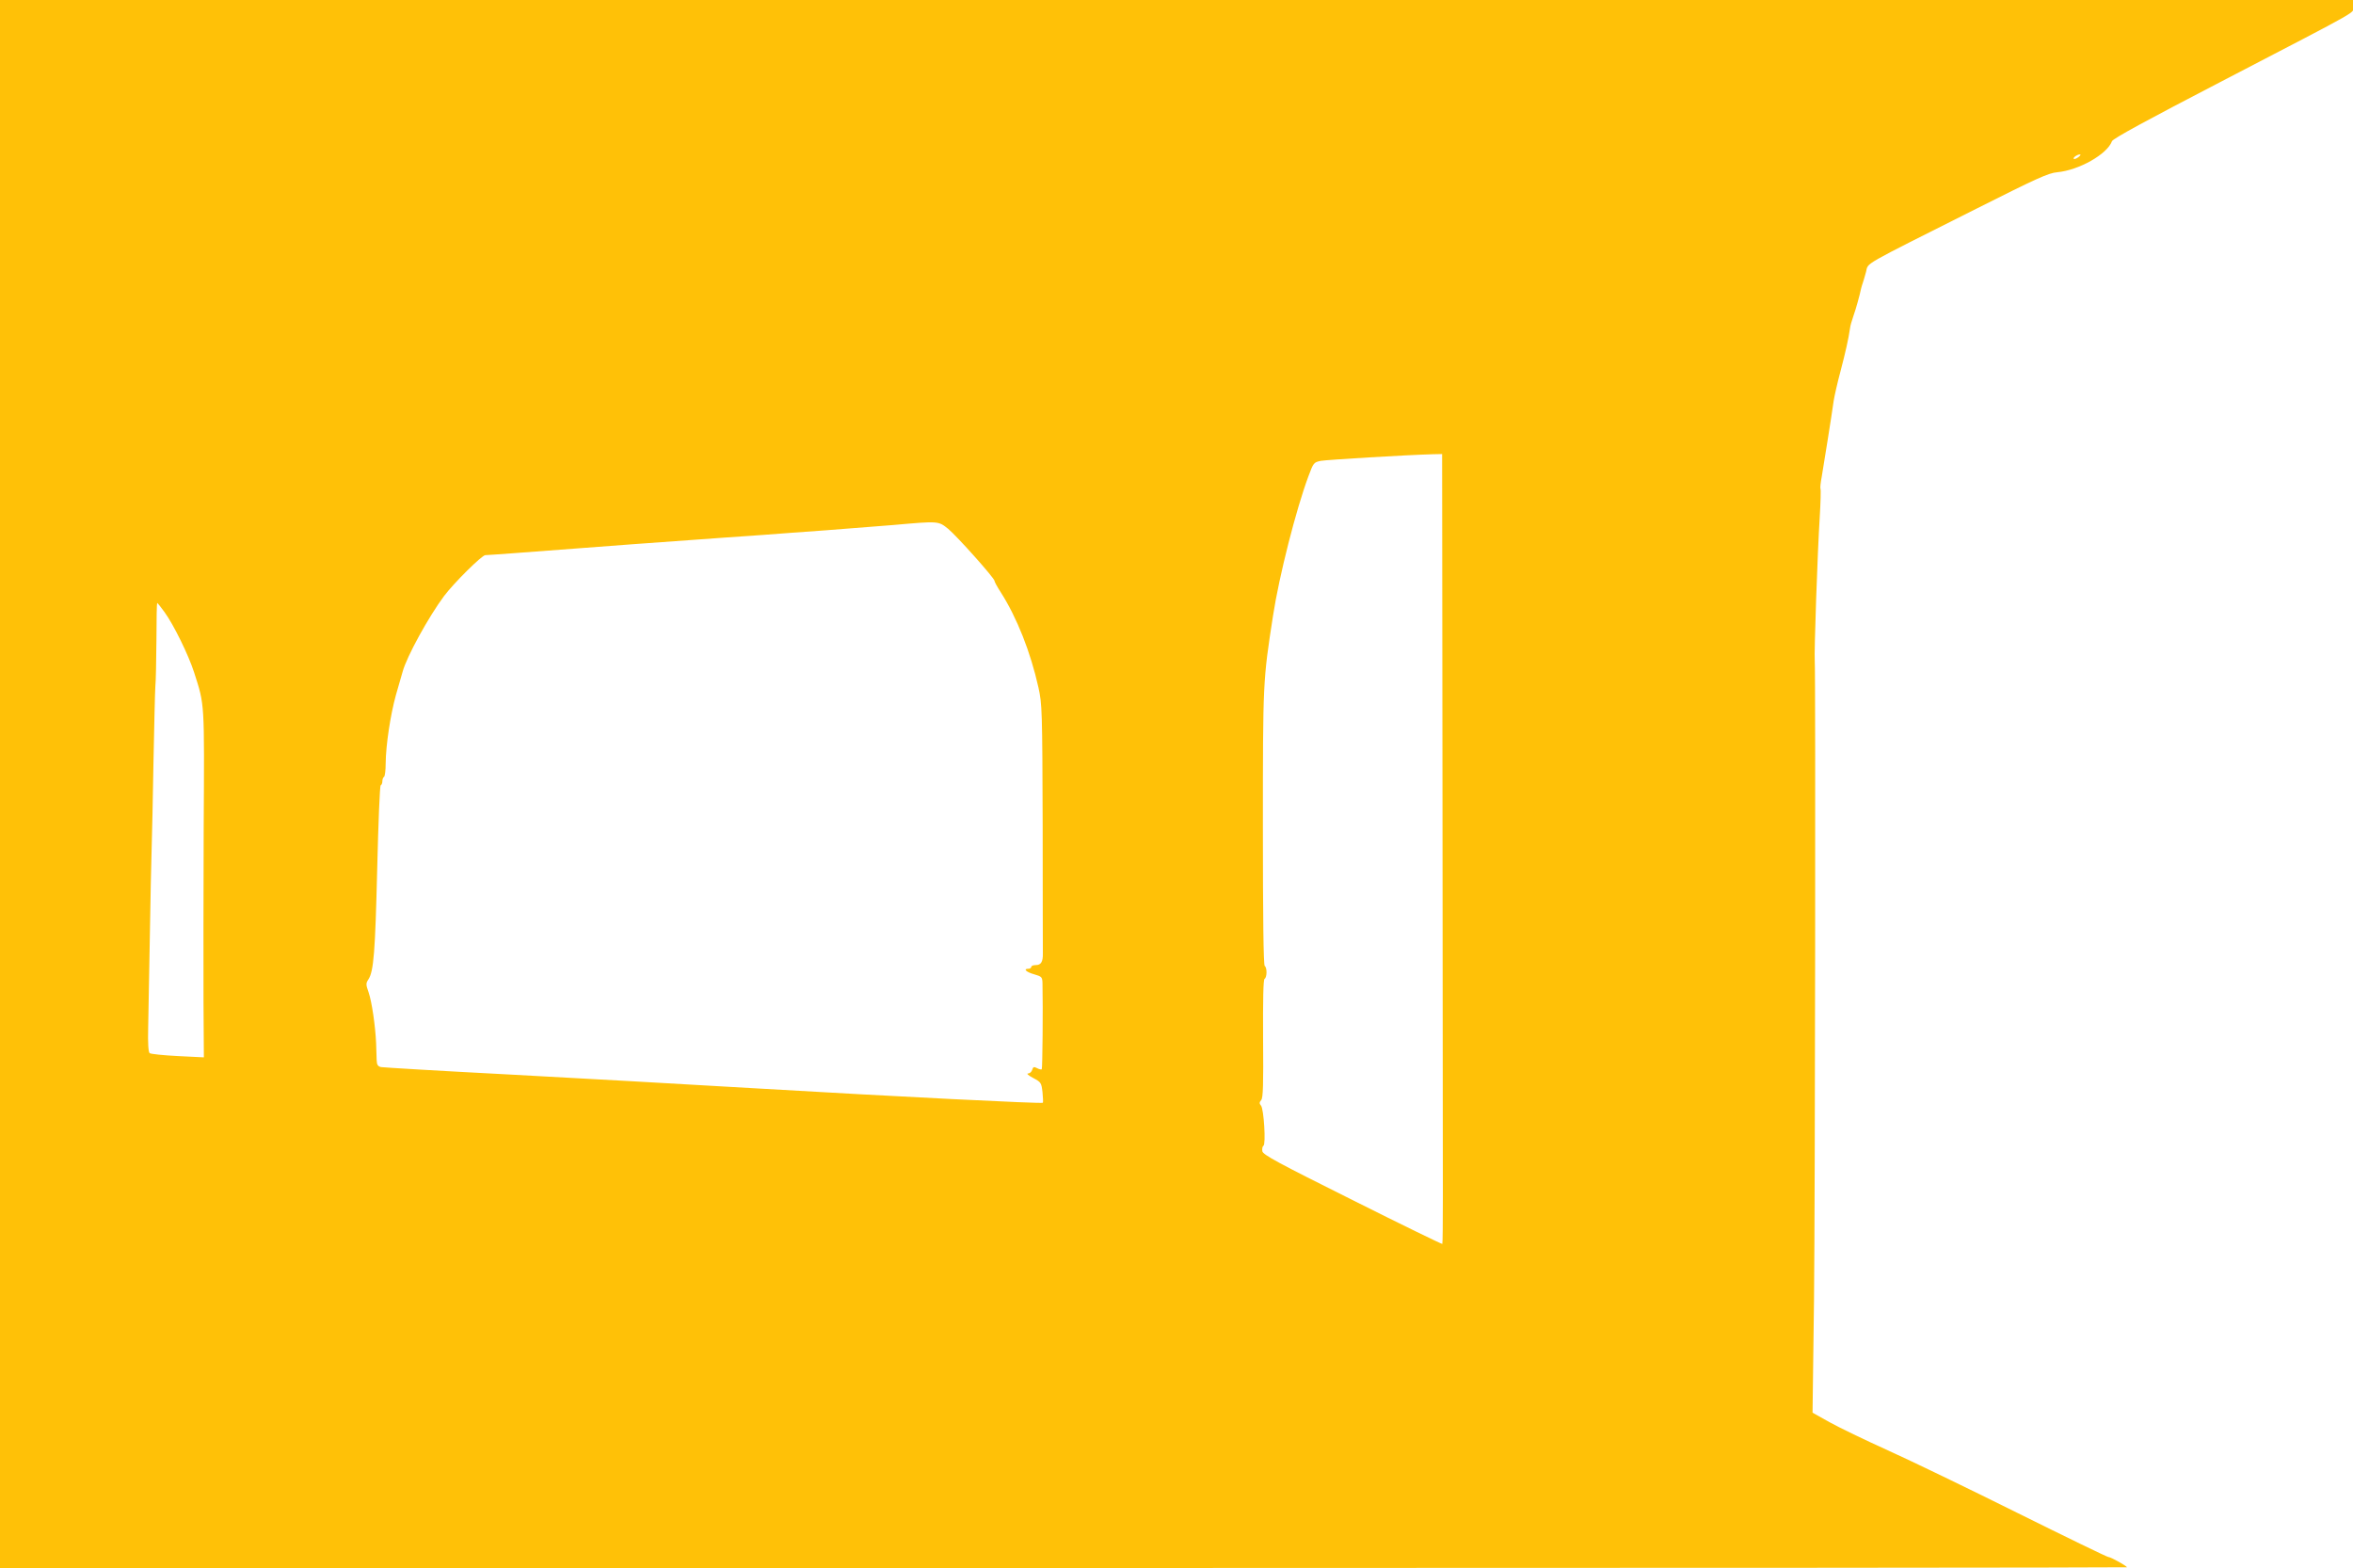 <?xml version="1.0" standalone="no"?>
<!DOCTYPE svg PUBLIC "-//W3C//DTD SVG 20010904//EN"
 "http://www.w3.org/TR/2001/REC-SVG-20010904/DTD/svg10.dtd">
<svg version="1.0" xmlns="http://www.w3.org/2000/svg"
 width="1280pt" height="853pt" viewBox="0 0 1280 853"
 preserveAspectRatio="xMidYMid meet">
<g transform="translate(0,853) scale(0.1,-0.1)"
fill="#ffc107" stroke="none">
<path d="M0 4265 l0 -4265 5785 0 c3182 0 5785 2 5785 4 0 7 -88 56 -101 56
-7 0 -229 108 -493 239 -265 132 -582 285 -706 341 -124 56 -267 125 -317 153
l-93 52 8 615 c6 556 9 3402 4 3475 -4 40 15 592 27 780 5 83 7 153 4 157 -2
4 1 34 7 65 10 59 54 332 65 413 4 25 20 97 37 160 27 103 44 178 52 235 1 11
9 40 18 65 15 42 35 116 42 150 2 8 6 22 9 30 3 8 11 36 18 61 14 53 -37 23
599 343 328 165 393 195 441 199 118 11 272 98 298 169 5 14 193 116 582 318
813 423 729 375 729 416 l0 34 -6400 0 -6400 0 0 -4265z m11306 3410 c-11 -8
-22 -12 -25 -9 -6 6 19 24 34 24 6 -1 1 -7 -9 -15z m-3459 -3508 c1 -1040 2
-2006 2 -2146 0 -140 -1 -256 -3 -258 -2 -2 -222 105 -489 239 -407 203 -486
246 -490 265 -2 13 0 26 6 30 14 8 2 200 -13 218 -10 12 -10 18 1 31 10 12 12
83 10 334 -1 215 1 320 8 325 14 8 14 62 1 70 -7 4 -10 266 -10 753 0 796 0
797 55 1152 33 216 126 581 193 760 27 73 29 75 67 83 34 6 463 32 610 36 l50
1 2 -1893z m-2689 1486 c49 -41 252 -268 252 -283 0 -5 15 -33 34 -62 88 -138
162 -325 205 -518 20 -91 21 -121 23 -755 0 -363 1 -674 1 -691 1 -46 -10 -64
-38 -64 -14 0 -25 -4 -25 -10 0 -5 -7 -10 -15 -10 -31 0 -13 -18 30 -30 42
-12 45 -15 46 -49 3 -134 0 -464 -4 -468 -3 -2 -14 0 -25 6 -17 9 -22 8 -27
-9 -3 -11 -14 -20 -23 -20 -9 0 3 -11 28 -24 43 -23 45 -26 51 -77 3 -30 4
-56 2 -58 -5 -6 -790 33 -1573 79 -366 22 -966 55 -1335 75 -368 19 -680 38
-692 40 -18 4 -23 13 -24 38 -1 17 -2 59 -3 92 -4 92 -23 225 -41 277 -15 42
-15 49 -1 70 29 44 37 150 48 603 6 248 14 452 19 453 5 2 9 12 9 22 0 10 4
21 9 24 5 3 9 36 9 73 1 101 26 265 56 373 15 52 31 109 36 125 22 83 143 302
226 413 55 73 206 222 224 222 10 0 75 5 146 10 295 23 1066 80 1149 85 50 3
146 10 215 15 69 5 222 17 340 25 118 9 285 22 370 29 248 22 244 22 298 -21z
m-4263 -453 c49 -67 131 -234 161 -328 58 -181 56 -154 52 -847 -1 -352 -2
-777 -1 -944 l2 -303 -142 7 c-78 4 -147 11 -153 16 -7 6 -10 54 -8 136 1 71
5 292 9 493 3 201 8 419 10 485 2 66 7 280 10 475 4 195 8 378 10 405 3 28 5
141 6 253 0 111 2 202 4 202 2 0 20 -22 40 -50z"/>
</g>
</svg>
